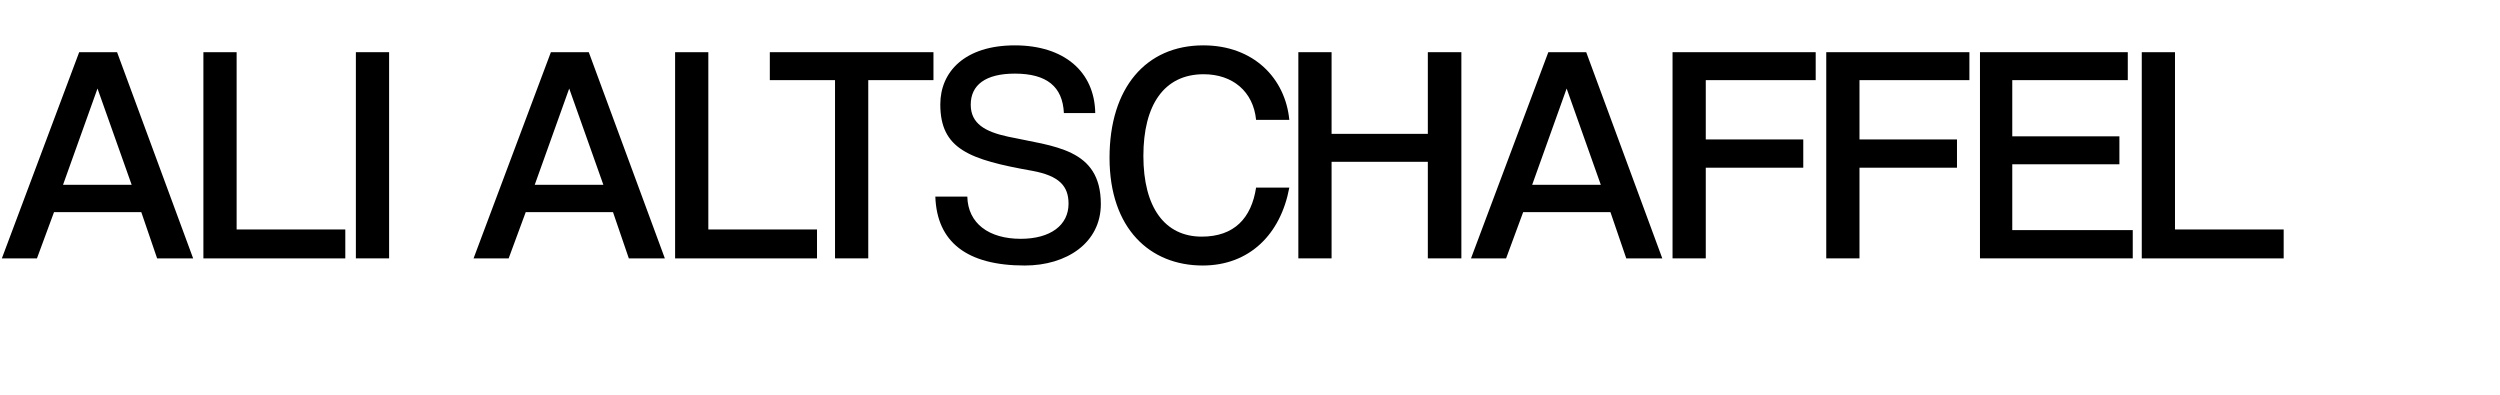 <!-- Generator: Adobe Illustrator 23.0.3, SVG Export Plug-In  -->
<svg version="1.1" xmlns="http://www.w3.org/2000/svg" xmlns:xlink="http://www.w3.org/1999/xlink" x="0px" y="0px"
	 width="531.334px" height="83.894px" viewBox="0 0 531.334 83.894" style="enable-background:new 0 0 531.334 83.894;"
	 xml:space="preserve">
<style type="text/css">
	.st0{fill:none;}
	.st1{font-family:'CoolveticaBk-Regular';}
	.st2{font-size:66px;}
	.st3{letter-spacing:-11;}
</style>
<defs>
</defs>
<g>
	<rect x="0" y="10.561" class="st0" width="531.333" height="73.333"/>
	<path d="M33.393,54.912l-3.366-9.833H11.483l-3.629,9.833H0.396l16.433-43.82h8.051l16.168,43.82H33.393z M20.722,18.813
		l-7.325,20.458h14.584L20.722,18.813z"/>
	<path d="M43.229,54.912v-43.82h7.062v37.683h23.098v6.138H43.229z"/>
	<path d="M75.635,54.912v-43.82h7.062v43.82H75.635z"/>
	<path d="M133.646,54.912l-3.366-9.833h-18.544l-3.629,9.833h-7.458l16.433-43.82h8.051l16.168,43.82H133.646z M120.975,18.813
		l-7.325,20.458h14.584L120.975,18.813z"/>
	<path d="M143.482,54.912v-43.82h7.062v37.683h23.098v6.138H143.482z"/>
	<path d="M177.471,54.912V17.031h-13.859v-5.939h34.779v5.939h-13.858v37.881H177.471z"/>
	<path d="M226.112,24.027c-0.264-5.609-3.63-8.381-10.427-8.381c-6.269,0-9.371,2.442-9.371,6.6c0,4.025,3.036,5.741,7.919,6.797
		c9.701,2.112,19.732,2.442,19.732,14.321c0,8.249-7.26,13.067-16.169,13.067c-12.341,0-18.676-5.016-19.006-14.651h6.797
		c0.132,5.741,4.62,8.975,11.351,8.975c6.335,0,10.164-2.904,10.164-7.458c0-3.761-1.98-5.939-7.722-6.995
		c-13.397-2.376-19.534-4.62-19.534-14.123c0-6.929,5.213-12.539,15.838-12.539c10.494,0,16.96,5.609,17.092,14.387H226.112z"/>
	<path d="M274.025,39.865c-1.848,9.965-8.513,16.565-18.412,16.565c-11.219,0-19.799-7.854-19.799-22.9
		c0-14.849,7.722-23.89,19.931-23.89c10.691,0,17.423,6.995,18.28,15.838h-7.062c-0.594-6.005-4.949-9.701-11.152-9.701
		c-8.447,0-12.804,6.6-12.804,17.356c0,10.955,4.554,17.159,12.407,17.159c6.93,0,10.56-3.959,11.549-10.427H274.025z"/>
	<path d="M303.462,54.912V34.388h-20.458v20.524h-7.062v-43.82h7.062v17.356h20.458V11.092h7.128v43.82H303.462z"/>
	<path d="M345.636,54.912l-3.366-9.833h-18.544l-3.63,9.833h-7.458l16.433-43.82h8.052l16.169,43.82H345.636z M332.965,18.813
		l-7.326,20.458h14.585L332.965,18.813z"/>
	<path d="M362.533,35.642v19.271h-7.062v-43.82h30.424v5.939h-23.362v12.605h20.722v6.005H362.533z"/>
	<path d="M395.203,35.642v19.271h-7.062v-43.82h30.424v5.939h-23.362v12.605h20.722v6.005H395.203z"/>
	<path d="M420.812,54.912v-43.82h31.413v5.939h-24.55v11.945h22.769v5.939h-22.769v13.991h25.605v6.005H420.812z"/>
	<path d="M455.197,54.912v-43.82h7.062v37.683h23.098v6.138H455.197z"/>
</g>
</svg>